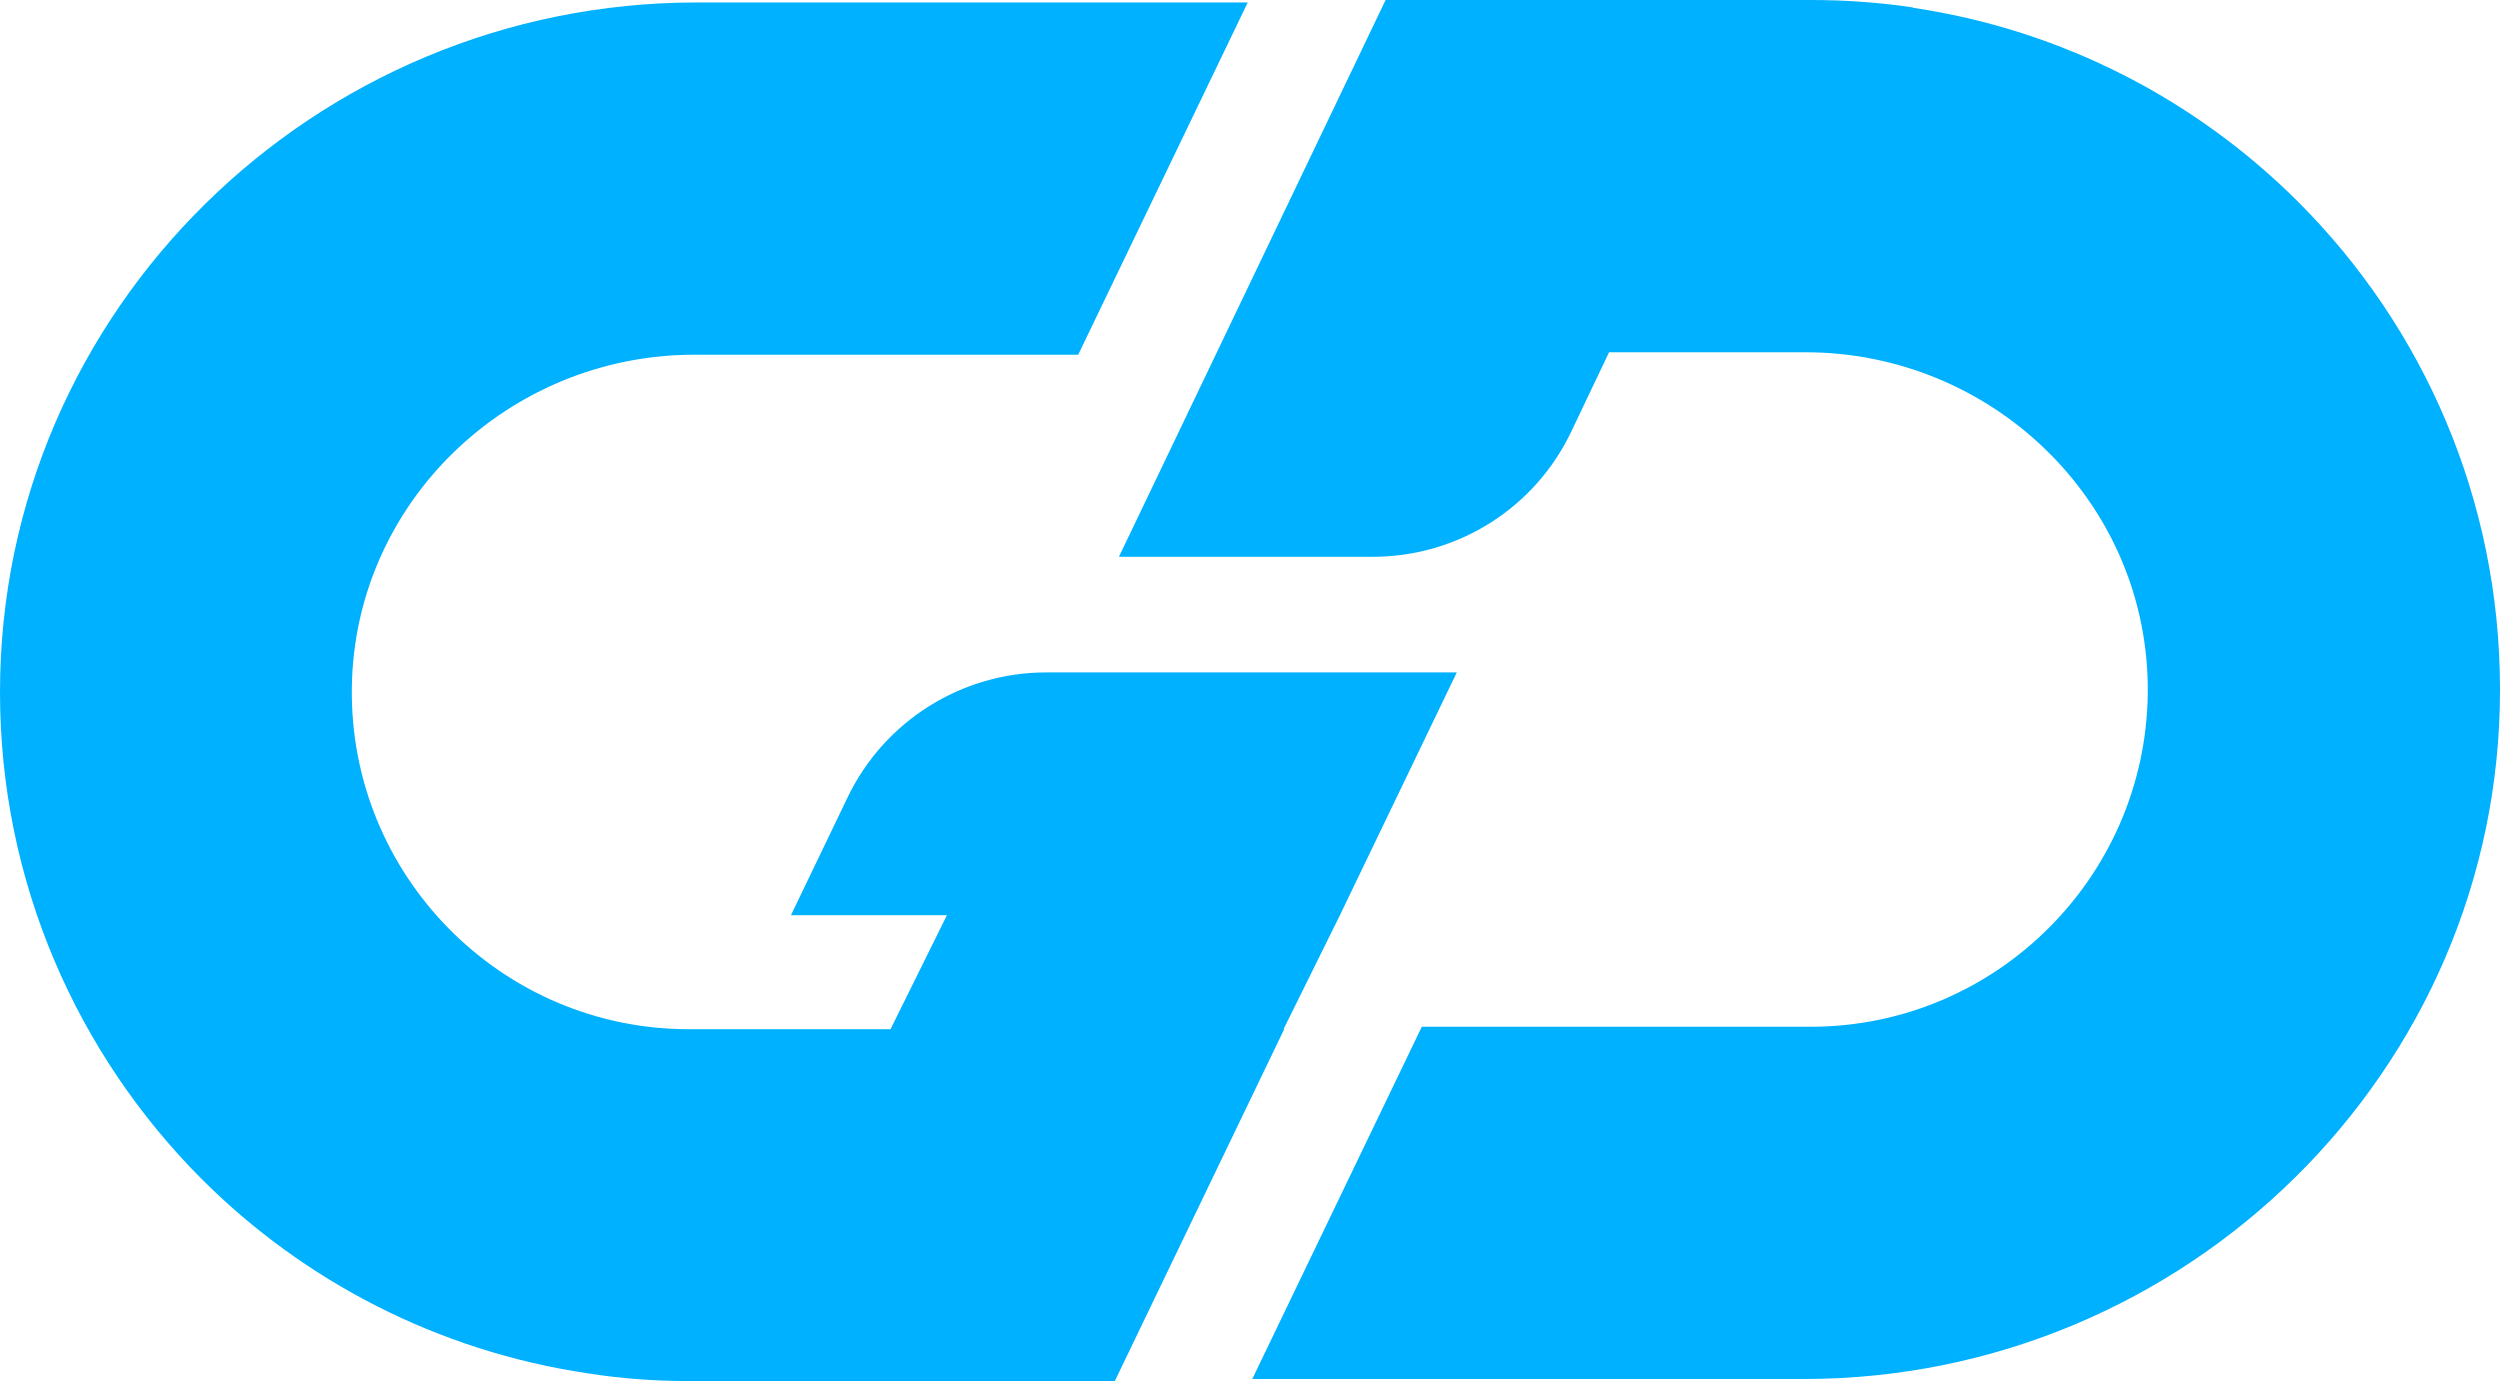 <?xml version="1.0" encoding="UTF-8"?><svg id="Layer_2" xmlns="http://www.w3.org/2000/svg" viewBox="0 0 60.75 33.56"><defs><style>.cls-1{fill:#00b1ff;}</style></defs><g id="Layer_1-2"><g id="Artwork_35"><path class="cls-1" d="M31.21,25l-4.12,8.56h-10.34c-.84,0-1.67-.06-2.48-.19-3.63-.54-6.89-2.24-9.37-4.72C1.88,25.62,0,21.44,0,16.82,0,7.53,7.65.06,16.93.06h13.39l-4.12,8.56h-9.33c-4.5,0-8.25,3.57-8.32,8.07-.07,4.58,3.63,8.32,8.19,8.32h4.9l1.37-2.77h-3.79l1.38-2.87c.89-1.85,2.77-3.03,4.82-3.03h9.98l-2.84,5.9-1.37,2.77ZM46.48.18c-.81-.12-1.64-.18-2.48-.18h-10.33l-6.48,13.53h6.17c2.07,0,3.95-1.19,4.83-3.06l.91-1.91h4.77c4.5,0,8.25,3.57,8.32,8.07.07,4.57-3.63,8.32-8.19,8.32h-9.45l-4.12,8.56h13.4c9.28,0,16.93-7.48,16.92-16.76,0-4.62-1.87-8.81-4.9-11.84-2.48-2.48-5.73-4.18-9.36-4.72"/></g></g></svg>